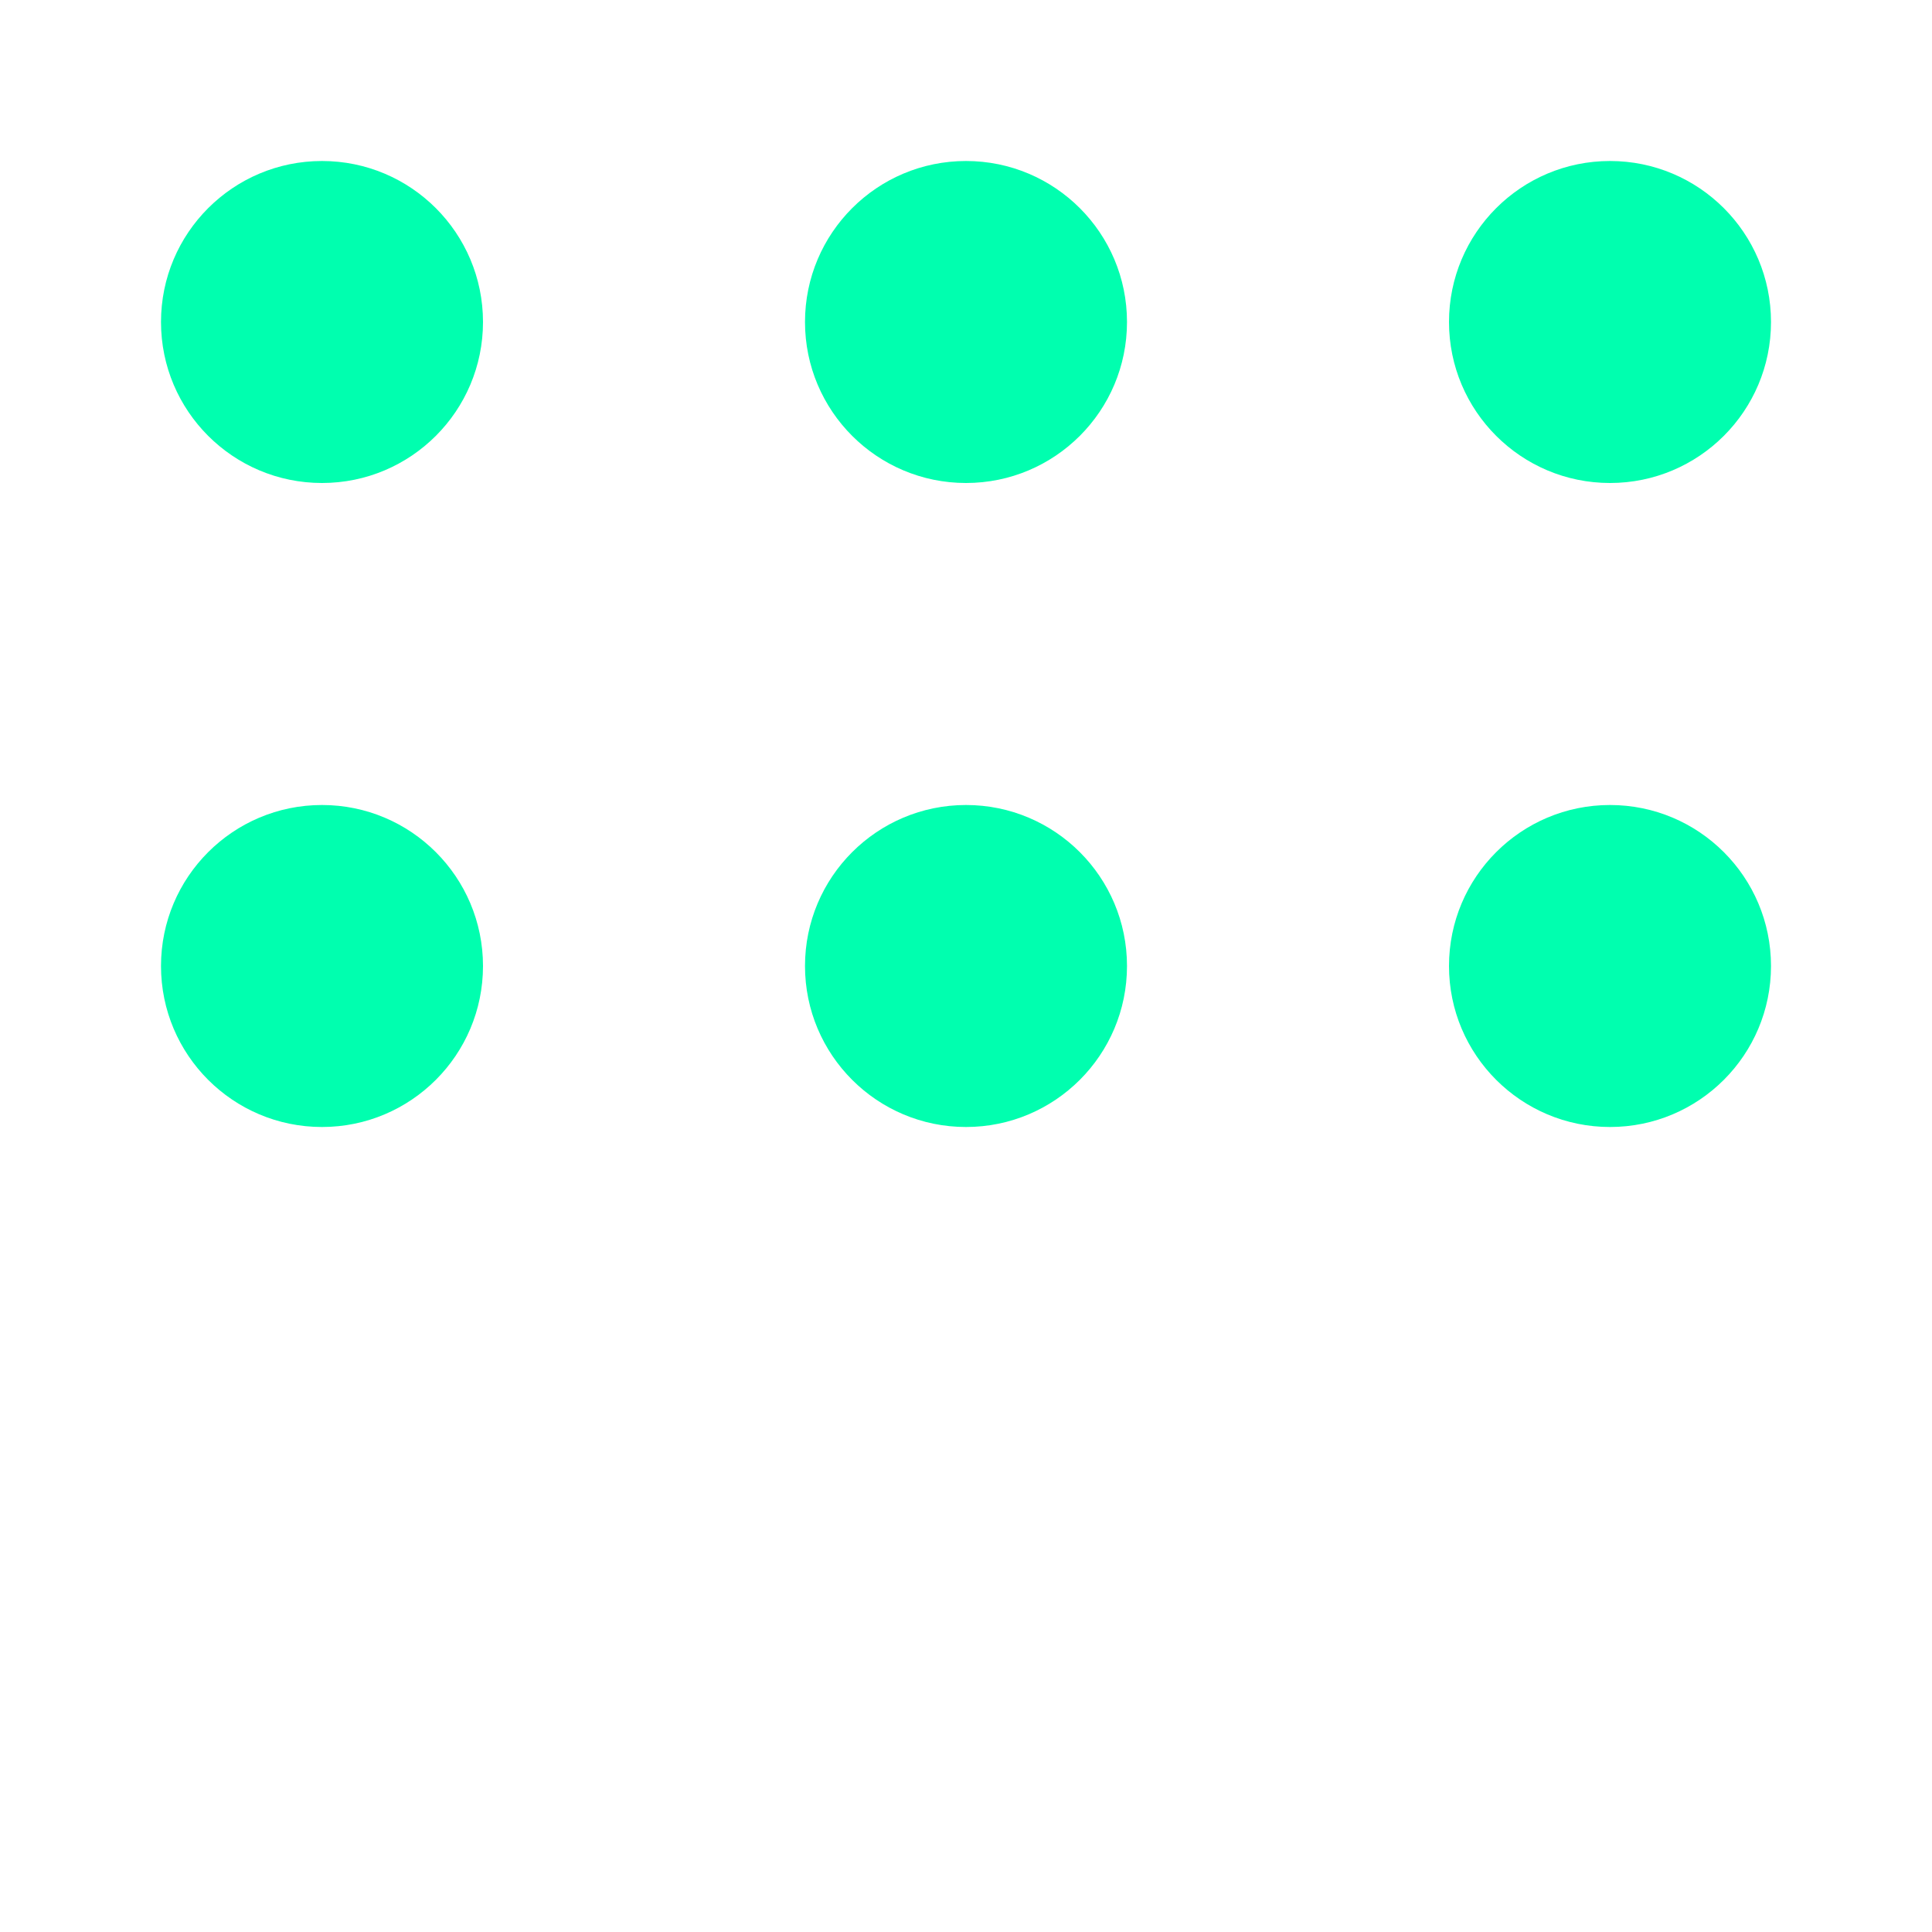 <svg width="120" height="120" viewBox="0 0 120 120" fill="none" xmlns="http://www.w3.org/2000/svg">
<path d="M30 20C30 25.523 25.523 30 20 30C14.477 30 10 25.523 10 20C10 14.477 14.477 10 20 10C25.523 10 30 14.477 30 20Z" fill="#00FFAF"/>
<path d="M30 60C30 65.523 25.523 70 20 70C14.477 70 10 65.523 10 60C10 54.477 14.477 50 20 50C25.523 50 30 54.477 30 60Z" fill="#00FFAF"/>
<path d="M70 20C70 25.523 65.523 30 60 30C54.477 30 50 25.523 50 20C50 14.477 54.477 10 60 10C65.523 10 70 14.477 70 20Z" fill="#00FFAF"/>
<path d="M70 60C70 65.523 65.523 70 60 70C54.477 70 50 65.523 50 60C50 54.477 54.477 50 60 50C65.523 50 70 54.477 70 60Z" fill="#00FFAF"/>
<path d="M110 20C110 25.523 105.523 30 100 30C94.477 30 90 25.523 90 20C90 14.477 94.477 10 100 10C105.523 10 110 14.477 110 20Z" fill="#00FFAF"/>
<path d="M110 60C110 65.523 105.523 70 100 70C94.477 70 90 65.523 90 60C90 54.477 94.477 50 100 50C105.523 50 110 54.477 110 60Z" fill="#00FFAF"/>
</svg>
